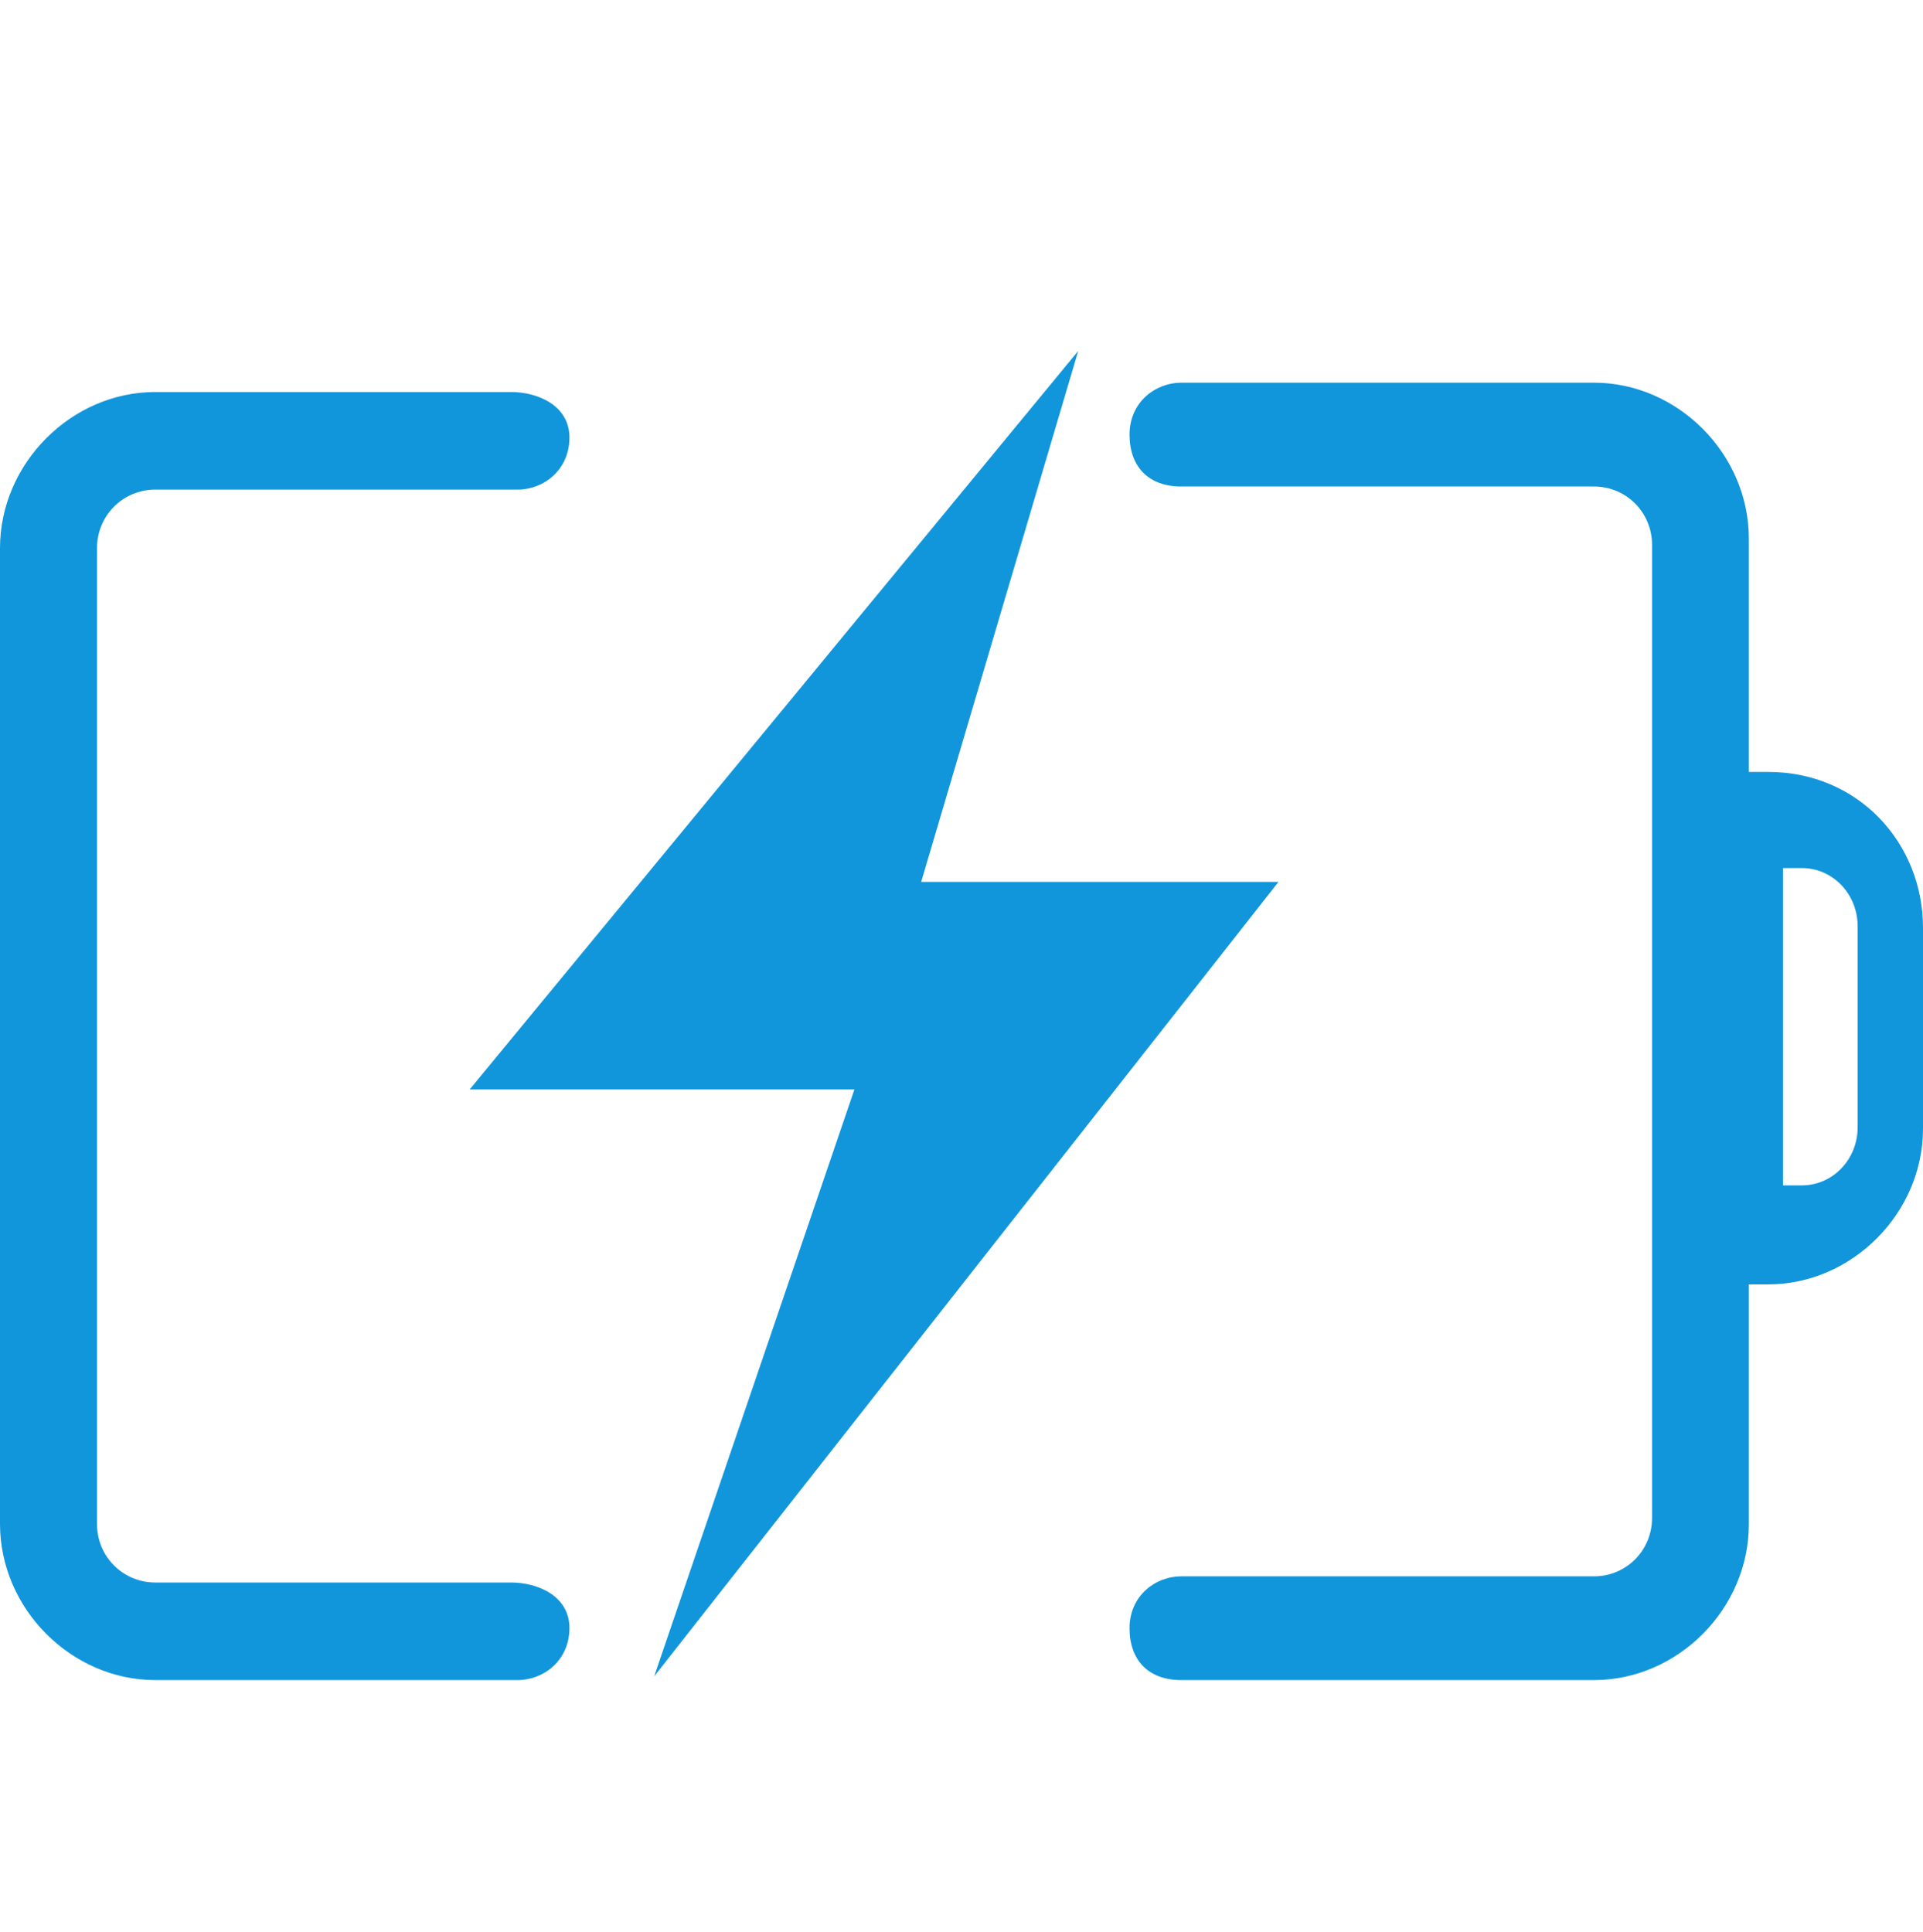 <?xml version="1.0" encoding="UTF-8"?>
<svg width="206px" height="207px" viewBox="0 0 206 207" version="1.1" xmlns="http://www.w3.org/2000/svg" xmlns:xlink="http://www.w3.org/1999/xlink">
    <title>编组备份 17</title>
    <g id="Page-1" stroke="none" stroke-width="1" fill="none" fill-rule="evenodd">
        <polygon id="Fill-6" fill="#1296DB" points="91.527 116.725 50.308 116.725 115.504 37.598 98.679 94.488 136.953 94.488 70.079 179.598"></polygon>
        <path d="M199,120.757 C199,124.227 196.336,127 193.002,127 L191,127 L191,93 L193.002,93 C196.336,93 199,95.78 199,99.25 L199,120.757 Z M189.416,82.702 L187.342,82.702 L187.342,57.685 C187.342,48.648 179.737,41 170.758,41 L126.53,41 C123.769,41 121,43.087 121,46.562 C121,50.037 123.075,52.123 126.53,52.123 L170.758,52.123 C174.213,52.123 176.975,54.901 176.975,58.376 L176.975,162.631 C176.975,166.106 174.213,168.884 170.758,168.884 L126.53,168.884 C123.769,168.884 121,170.97 121,174.438 C121,177.92 123.075,180 126.53,180 L170.758,180 C179.737,180 187.342,172.359 187.342,163.322 L187.342,137.607 L189.416,137.607 C198.395,137.607 206,129.959 206,120.929 L206,99.387 C206,90.35 199.089,82.702 189.416,82.702 L189.416,82.702 Z M54.757,169.545 L16.635,169.545 C13.169,169.545 10.392,166.76 10.392,163.275 L10.392,58.725 C10.392,55.24 13.169,52.455 16.635,52.455 L55.453,52.455 C58.23,52.455 61,50.363 61,46.878 C61,43.393 57.534,42 54.757,42 L16.635,42 C7.622,42 0,49.67 0,58.725 L0,163.275 C0,172.33 7.622,180 16.635,180 L55.453,180 C58.23,180 61,177.908 61,174.423 C61,170.938 57.534,169.545 54.757,169.545 L54.757,169.545 Z" id="Fill-7" fill="#1296DB"></path>
    </g>
</svg>
